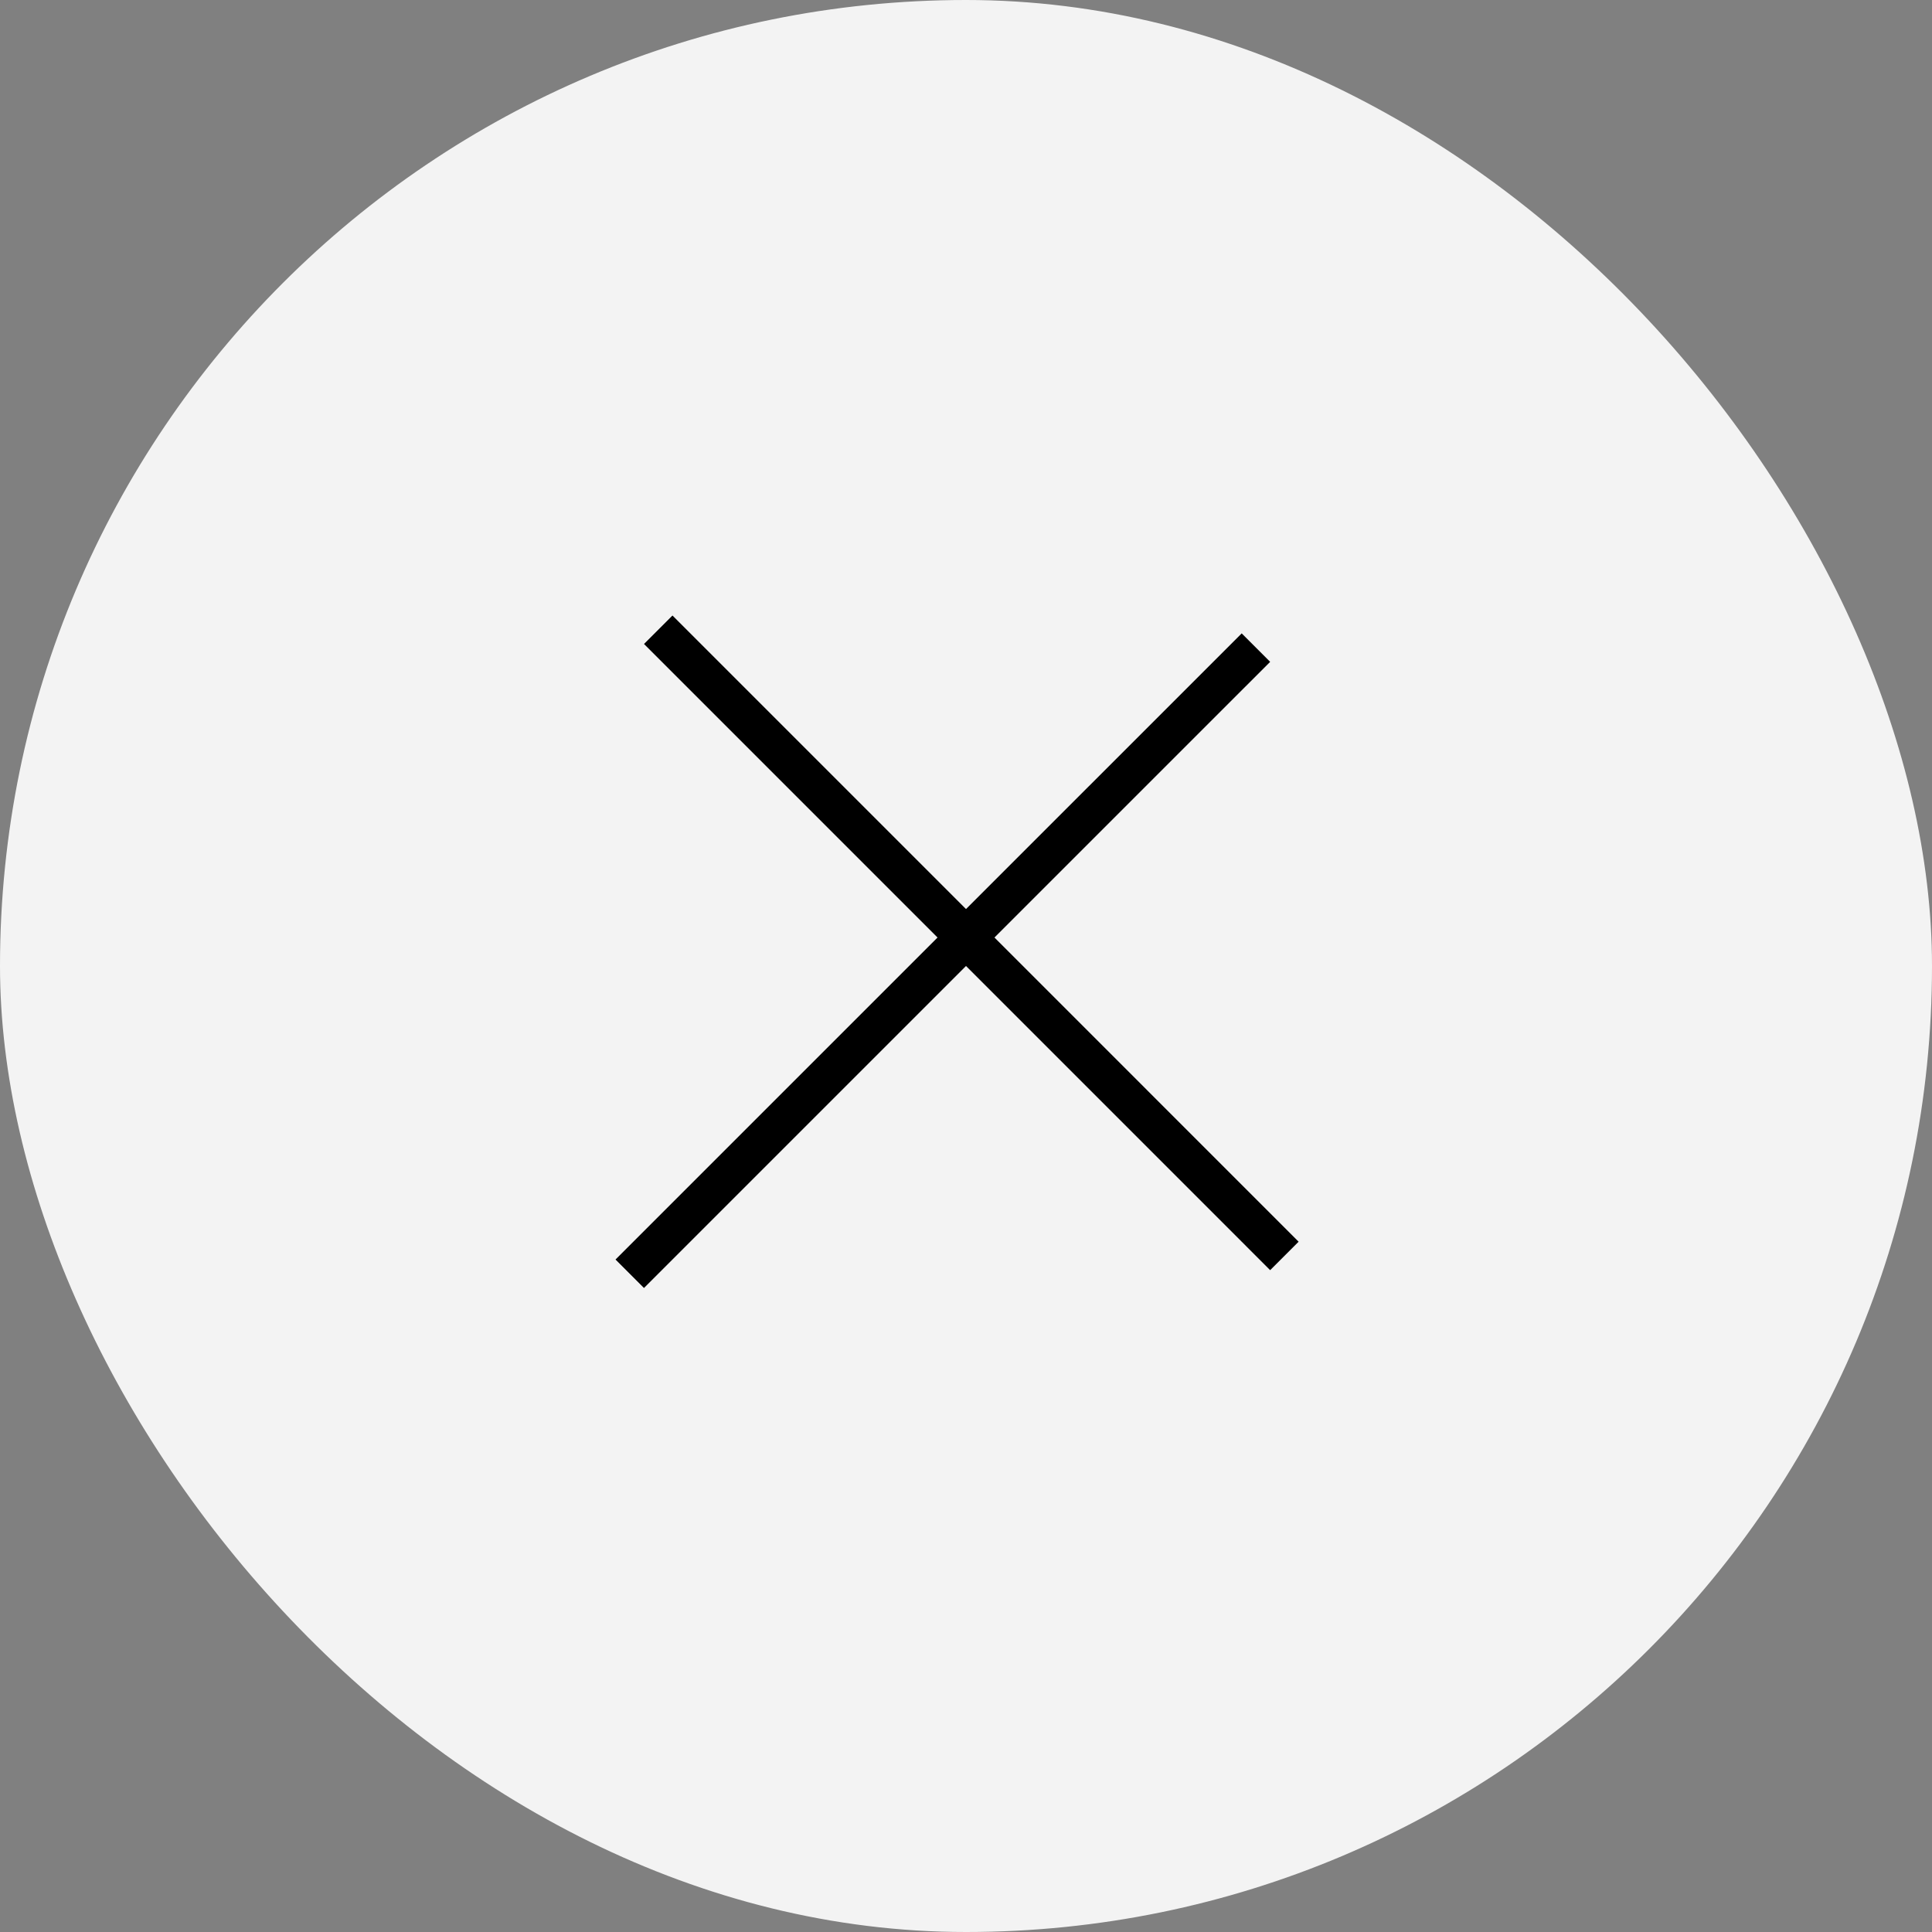 <svg width="48" height="48" viewBox="0 0 48 48" fill="none" xmlns="http://www.w3.org/2000/svg">
<rect x="0" y="0" width="48" height="48" fill="#808080" stroke="none"/>
<rect width="48" height="48" rx="24" fill="#F3F3F3"/>
<line x1="16.354" y1="15.646" x2="31.91" y2="31.203" stroke="black"/>
<line x1="15.646" y1="31.646" x2="31.203" y2="16.09" stroke="black"/>
</svg>
